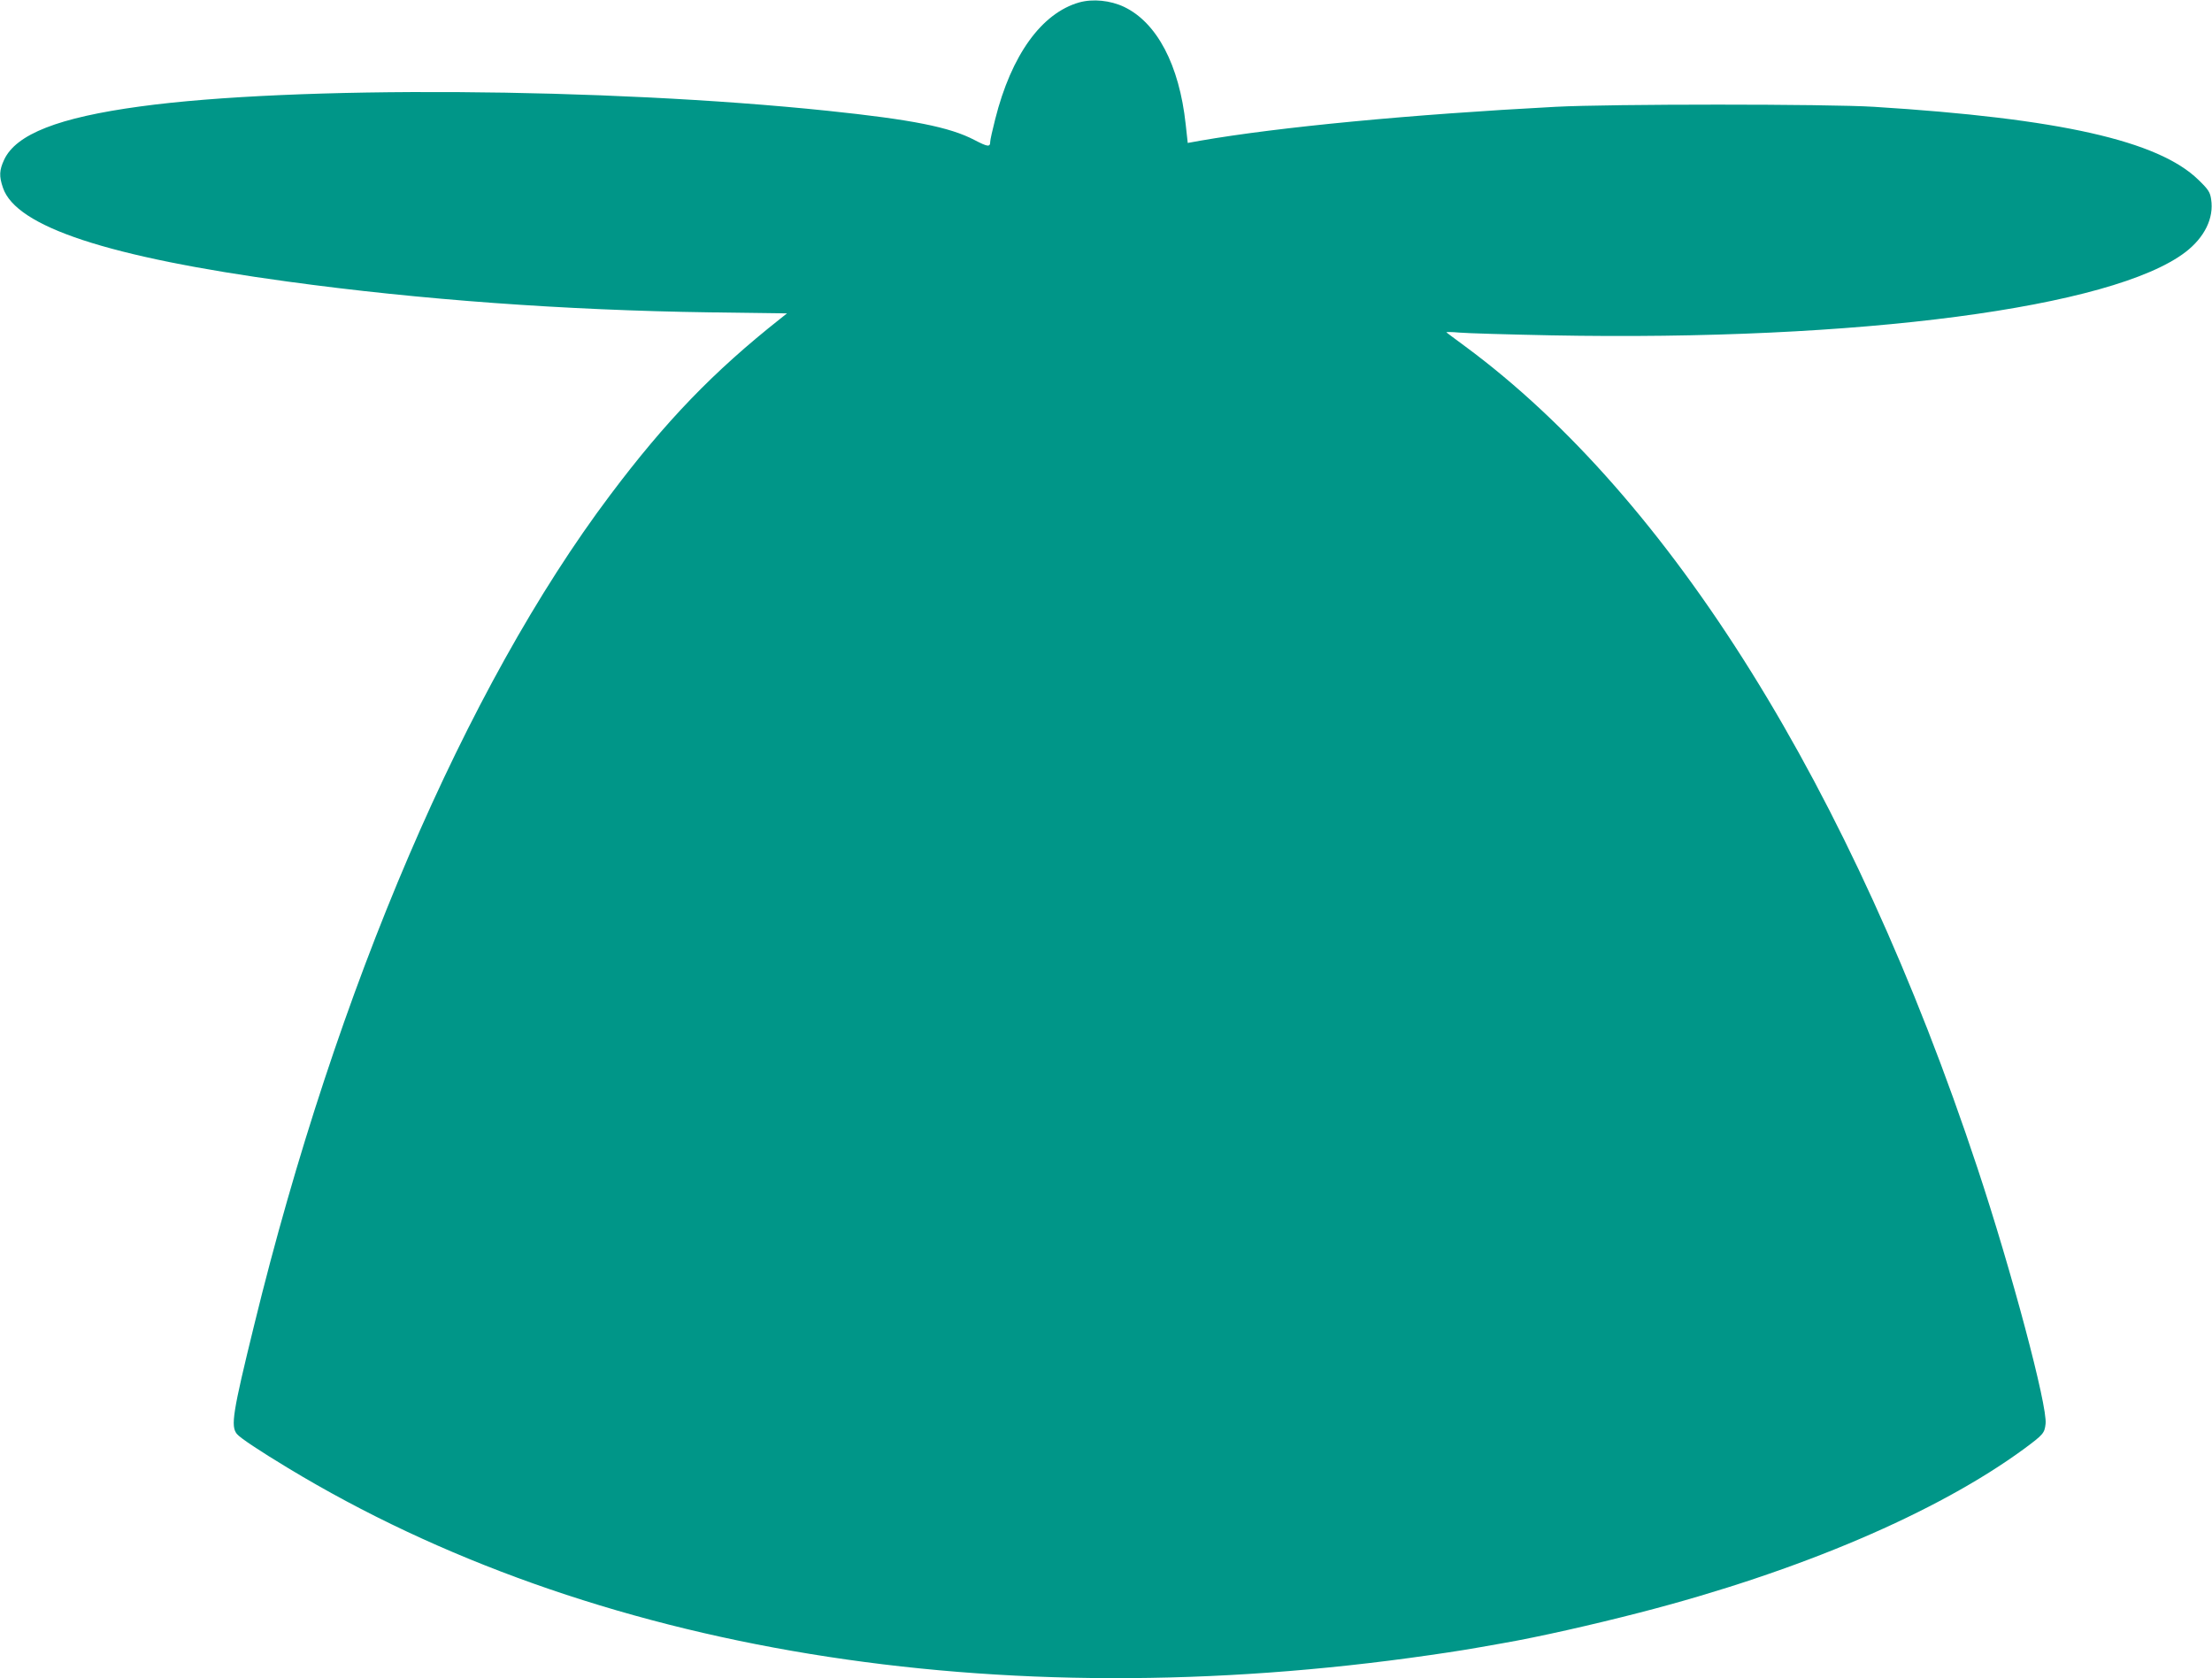<?xml version="1.0" standalone="no"?>
<!DOCTYPE svg PUBLIC "-//W3C//DTD SVG 20010904//EN"
 "http://www.w3.org/TR/2001/REC-SVG-20010904/DTD/svg10.dtd">
<svg version="1.0" xmlns="http://www.w3.org/2000/svg"
 width="1280pt" height="971pt" viewBox="0 0 1280 971"
 preserveAspectRatio="xMidYMid meet">
<g transform="translate(0,971) scale(0.1,-0.1)"
fill="#009688" stroke="none">
<path d="M6245 9696 c-218 -62 -393 -305 -486 -675 -16 -62 -29 -121 -29 -131
0 -32 -14 -30 -91 10 -143 75 -362 118 -849 169 -1285 134 -3095 146 -3980 25
-471 -64 -717 -160 -786 -308 -28 -60 -30 -95 -7 -162 76 -226 608 -401 1648
-543 766 -105 1605 -166 2440 -178 l449 -6 -39 -31 c-387 -306 -662 -591 -985
-1021 -835 -1110 -1583 -2853 -2059 -4800 -125 -509 -137 -586 -100 -631 19
-23 132 -98 296 -197 1755 -1062 4098 -1445 6608 -1082 159 23 216 32 428 70
196 34 511 105 786 176 924 238 1722 579 2226 949 109 81 116 89 122 143 12
102 -197 886 -395 1482 -728 2194 -1774 3872 -2962 4750 -58 42 -107 80 -110
82 -3 3 30 3 73 -1 43 -4 283 -11 533 -16 1779 -34 3251 160 3671 482 110 85
165 196 148 305 -6 41 -15 56 -74 113 -232 226 -804 355 -1876 422 -267 17
-1528 17 -1845 0 -835 -44 -1601 -117 -2055 -196 l-72 -13 -12 109 c-37 342
-166 587 -356 678 -80 38 -181 48 -260 26z"/>
</g>
</svg>

